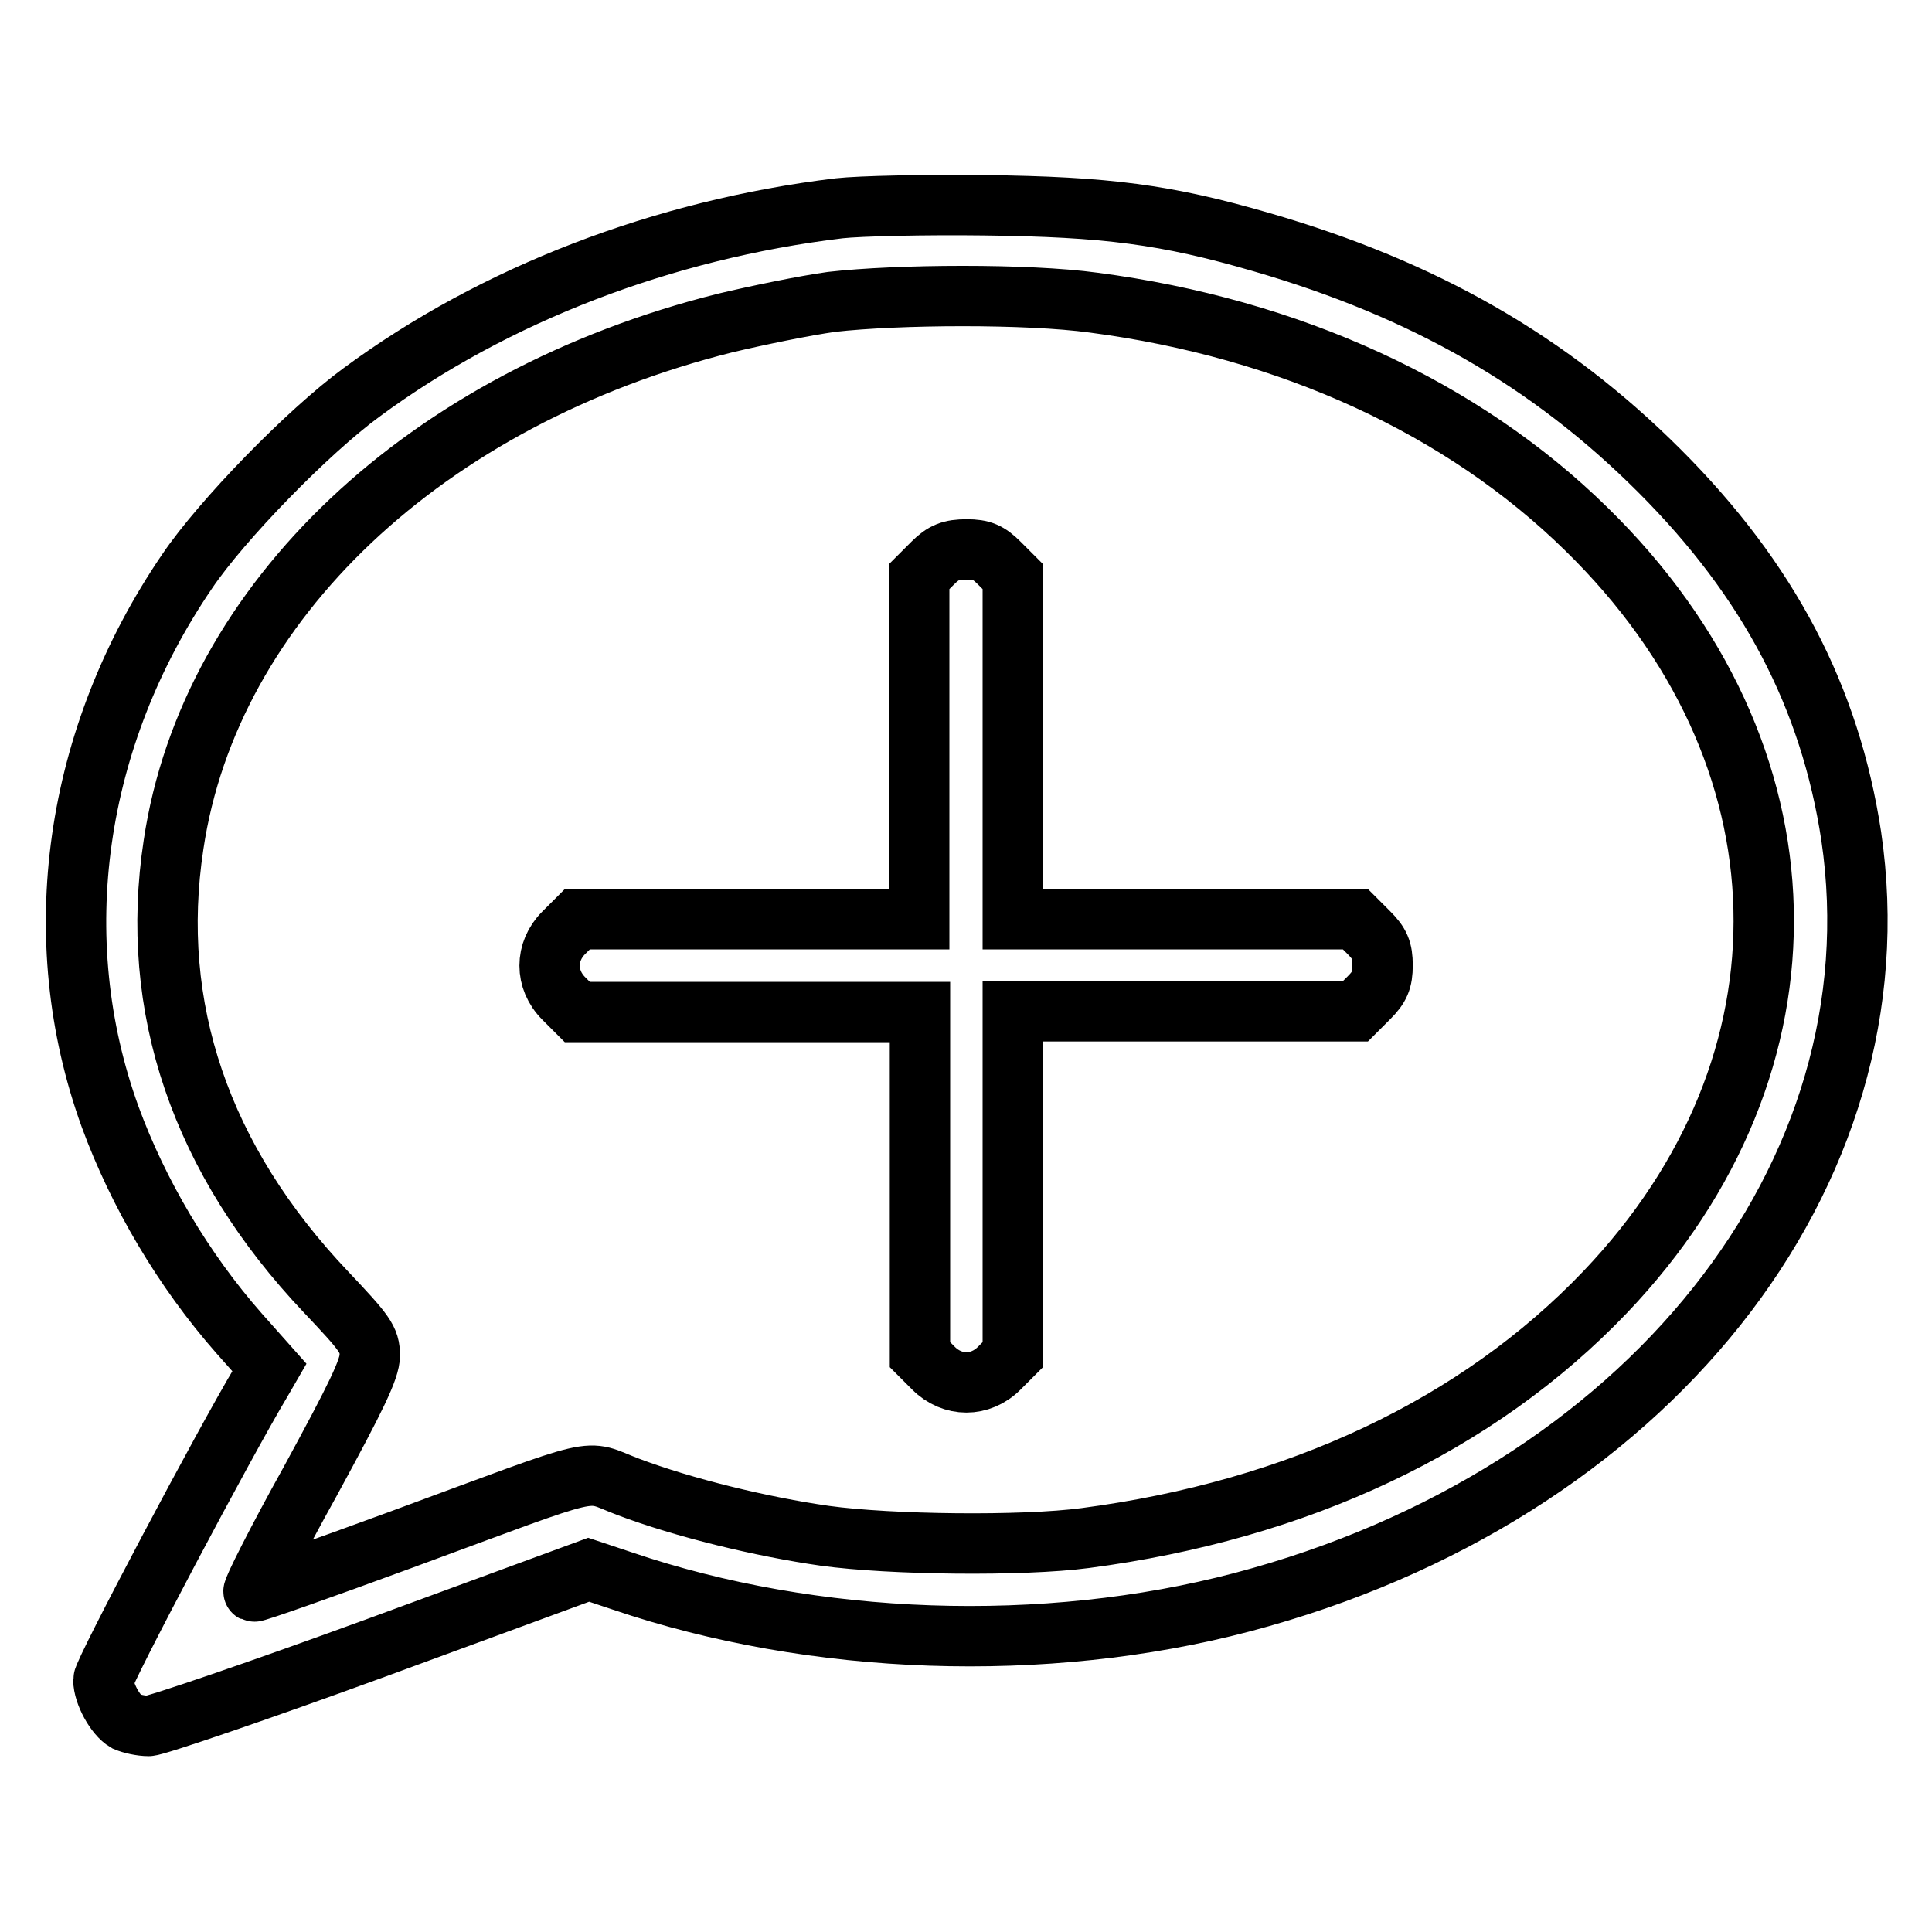 <?xml version="1.0" encoding="utf-8"?>
<!-- Svg Vector Icons : http://www.onlinewebfonts.com/icon -->
<!DOCTYPE svg PUBLIC "-//W3C//DTD SVG 1.1//EN" "http://www.w3.org/Graphics/SVG/1.1/DTD/svg11.dtd">
<svg version="1.1" xmlns="http://www.w3.org/2000/svg" xmlns:xlink="http://www.w3.org/1999/xlink" x="0px" y="0px" viewBox="0 0 256 256" enable-background="new 0 0 256 256" xml:space="preserve">
<g><g><g><path stroke-width="8" fill-opacity="0" stroke="#000000"  d="M111.2,27.6C87.9,30.4,65.5,39,47.9,52c-7.1,5.2-18.5,16.9-23.1,23.7c-15,22-18.8,48.6-10.2,72.3c3.7,10.1,9.7,20.3,17.1,28.7l4,4.5l-1.1,1.9c-4.8,8-20.9,38.4-20.9,39.5c0,1.8,1.6,4.7,3,5.5c0.7,0.3,2,0.6,3,0.6c0.9,0,14.4-4.6,30-10.3l28.3-10.4l4.5,1.5c25.3,8.6,55.9,9.7,82.1,2.8c53.5-14.1,87.3-56.6,80.7-101.5c-2.8-18.4-10.9-33.9-25.4-48.4c-14.6-14.6-31.3-24.1-52.7-30.3c-12.7-3.7-20.6-4.7-36.7-4.9C122.5,27.1,113.9,27.3,111.2,27.6z M144.9,40.1c26,3.4,48.9,13.9,65.3,30c30.4,29.7,31.4,70.8,2.5,101.1c-16.9,17.7-40.7,28.9-68.9,32.6c-8.3,1.1-25.8,0.9-34.5-0.3c-8.4-1.2-18.7-3.7-26.1-6.5c-6.1-2.3-2.6-3.1-30,7c-10.6,3.9-19.4,7-19.6,6.9c-0.2-0.1,3.1-6.7,7.5-14.6c6.1-11.2,7.9-14.9,7.9-16.7c0-2.1-0.6-2.9-5.8-8.4c-16.6-17.5-23.5-37.7-20.2-59.3c4.8-32.2,33.5-59.2,73.1-69.1c4.2-1,10.5-2.3,14.1-2.8C119,39,136.1,38.9,144.9,40.1z"/><path stroke-width="8" fill-opacity="0" stroke="#000000"  d="M123.6,74.6l-1.8,1.8v22.7v22.7H99.2H76.5l-1.8,1.8c-2.5,2.5-2.5,6.2,0,8.7l1.8,1.8h22.7h22.7v22.7v22.7l1.8,1.8c2.5,2.5,6.2,2.5,8.7,0l1.8-1.8v-22.7V134h22.7h22.7l1.8-1.8c1.4-1.4,1.8-2.3,1.8-4.3c0-2-0.4-2.9-1.8-4.3l-1.8-1.8h-22.7h-22.7V99.1V76.4l-1.8-1.8c-1.4-1.4-2.3-1.8-4.3-1.8C126,72.8,125,73.2,123.6,74.6z"/></g></g></g>
</svg>